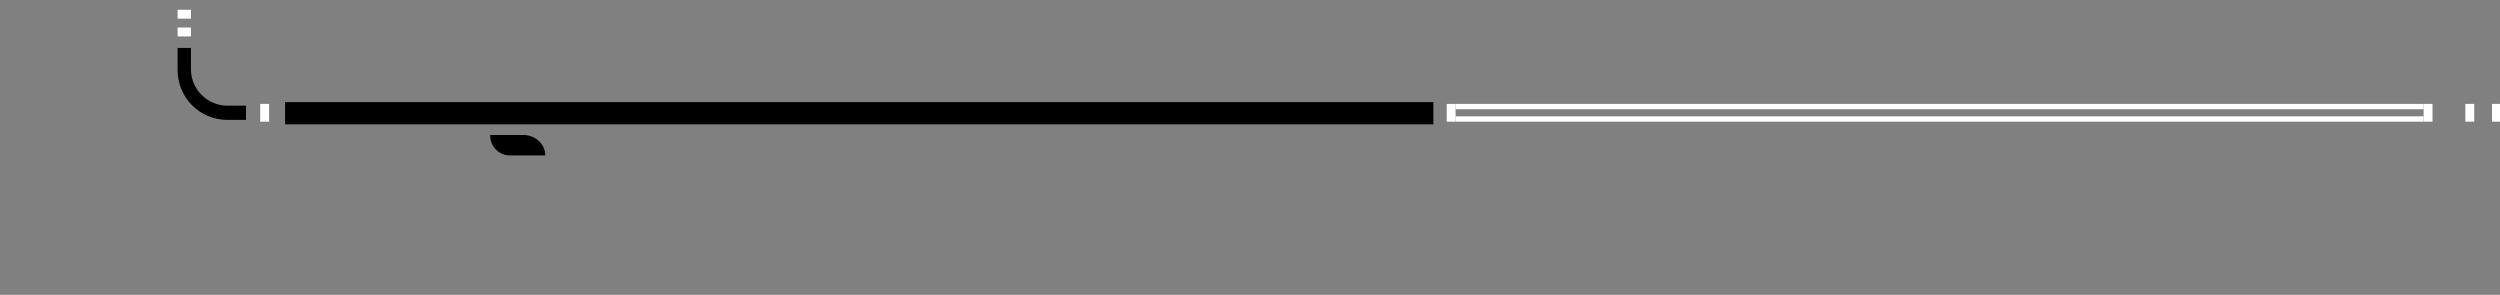<?xml version="1.0" encoding="utf-8"?>
<!-- Generator: Adobe Illustrator 28.5.0, SVG Export Plug-In . SVG Version: 9.03 Build 54727)  -->
<svg version="1.1" baseProfile="tiny" id="Layer_1" xmlns="http://www.w3.org/2000/svg" xmlns:xlink="http://www.w3.org/1999/xlink"
	 x="0px" y="0px" viewBox="0 0 281.5 33.2" overflow="visible" xml:space="preserve">
<rect x="0" y="0" width="281.5" height="33.2" fill="#808080" stroke="none"/>
<rect id="colorstyle:Bright_opacity:100_00000007419714232473725670000011157537646370767039_" x="277.6" y="11.7" fill="#FFFFFF" width="1" height="2"/>
<rect id="colorstyle:Bright_opacity:100_00000019657295539065413680000000023886542156310703_" x="280.6" y="11.7" fill="#FFFFFF" width="1" height="2"/>
<rect id="colorstyle:Bright_opacity:100_00000047024585584120575450000013933686039104213943_" x="272.9" y="11.7" fill="#FFFFFF" width="1" height="2"/>
<rect id="colorstyle:Bright_opacity:100_00000076568583226232498960000014614073471229934980_" x="162.9" y="11.7" fill="#FFFFFF" width="1" height="2"/>
<rect id="colorstyle:Base_opacity:100_00000171000614850360846220000005384904164037072054_" x="163.9" y="13.1" fill="#FFFFFF" width="109" height="0.6"/>
<rect id="colorstyle:Base_opacity:100" x="163.9" y="11.7" fill="#FFFFFF" width="109" height="0.6"/>
<rect id="colorstyle:Bright_opacity:100_00000123414036328058799870000004201378721374446257_" x="29.3" y="11.7" fill="#FFFFFF" width="1" height="2"/>
<rect id="colorstyle:Bright_opacity:100_00000093885140440329990460000010087918843417022886_" x="20" y="3.1" fill="#FFFFFF" width="1.5" height="1"/>
<rect id="colorstyle:Bright_opacity:100_00000116230045782144516270000000495286101879671712_" x="20" y="1.1" fill="#FFFFFF" width="1.5" height="1"/>
<rect id="colorstyle:Base_opacity:100_00000067219794597833723180000004743908527383040401_" x="32.1" y="11.5" width="129.3" height="2.5"/>
<path id="colorstyle:Base_opacity:100_00000070094240939014538970000007572675996054955956_" d="M27.7,13.5h-2.1
	c-3.1,0-5.6-2.5-5.6-5.6V5.4h1.5v2.4c0,2.3,1.9,4.1,4.1,4.1h2.1V13.5z"/>
<path id="colorstyle:Base_opacity:100_00000026123224869112563010000014167078232862480771_" d="M61.4,17.5h-4c-1.2,0-2.2-1-2.2-2.2
	v-0.1h3.9C60.4,15.3,61.4,16.3,61.4,17.5L61.4,17.5z"/>
</svg>

